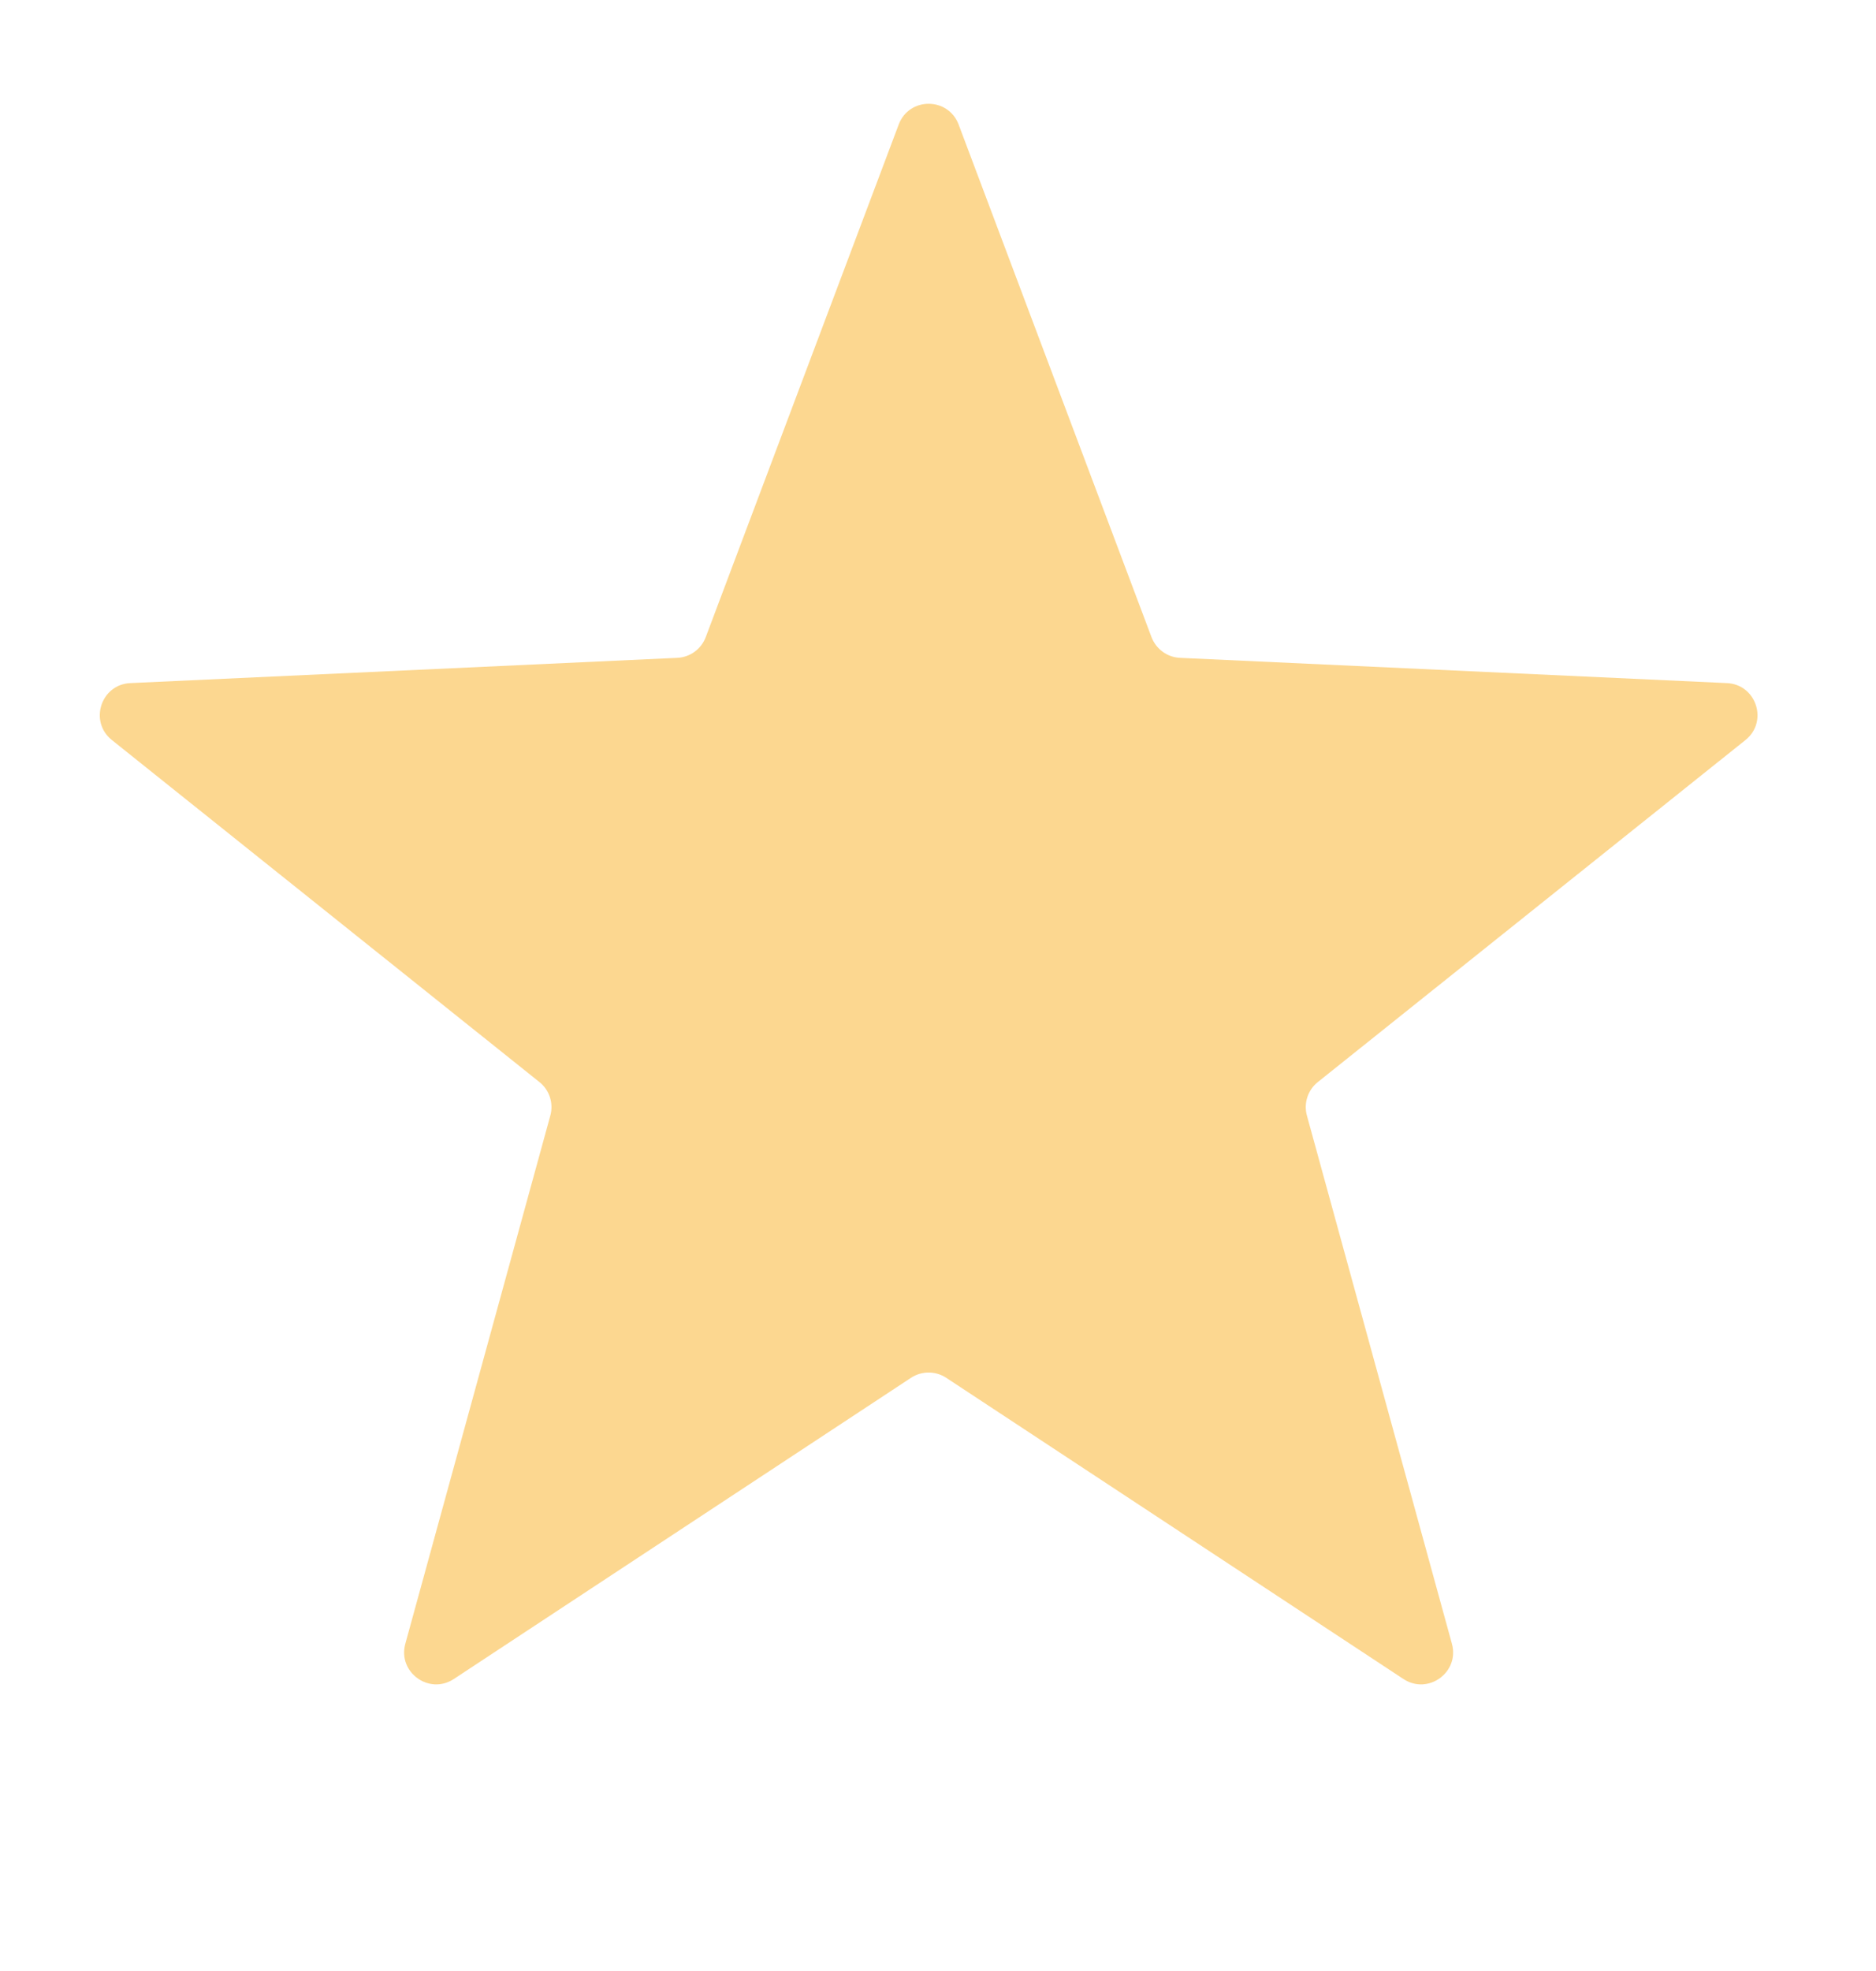 <svg width="20" height="21" viewBox="0 0 20 21" fill="none" xmlns="http://www.w3.org/2000/svg">
<path d="M9.581 1.327C9.692 1.032 10.108 1.032 10.22 1.327L12.276 6.788C12.325 6.916 12.444 7.003 12.58 7.009L18.41 7.278C18.725 7.292 18.854 7.689 18.608 7.885L14.049 11.529C13.942 11.614 13.897 11.755 13.933 11.886L15.479 17.514C15.562 17.817 15.225 18.062 14.962 17.889L10.088 14.68C9.974 14.605 9.826 14.605 9.712 14.68L4.838 17.889C4.575 18.062 4.238 17.817 4.321 17.514L5.867 11.886C5.903 11.755 5.858 11.614 5.751 11.529L1.193 7.885C0.947 7.689 1.075 7.292 1.39 7.278L7.22 7.009C7.356 7.003 7.476 6.916 7.524 6.788L9.581 1.327Z" fill="#FCD790"/>
</svg>
